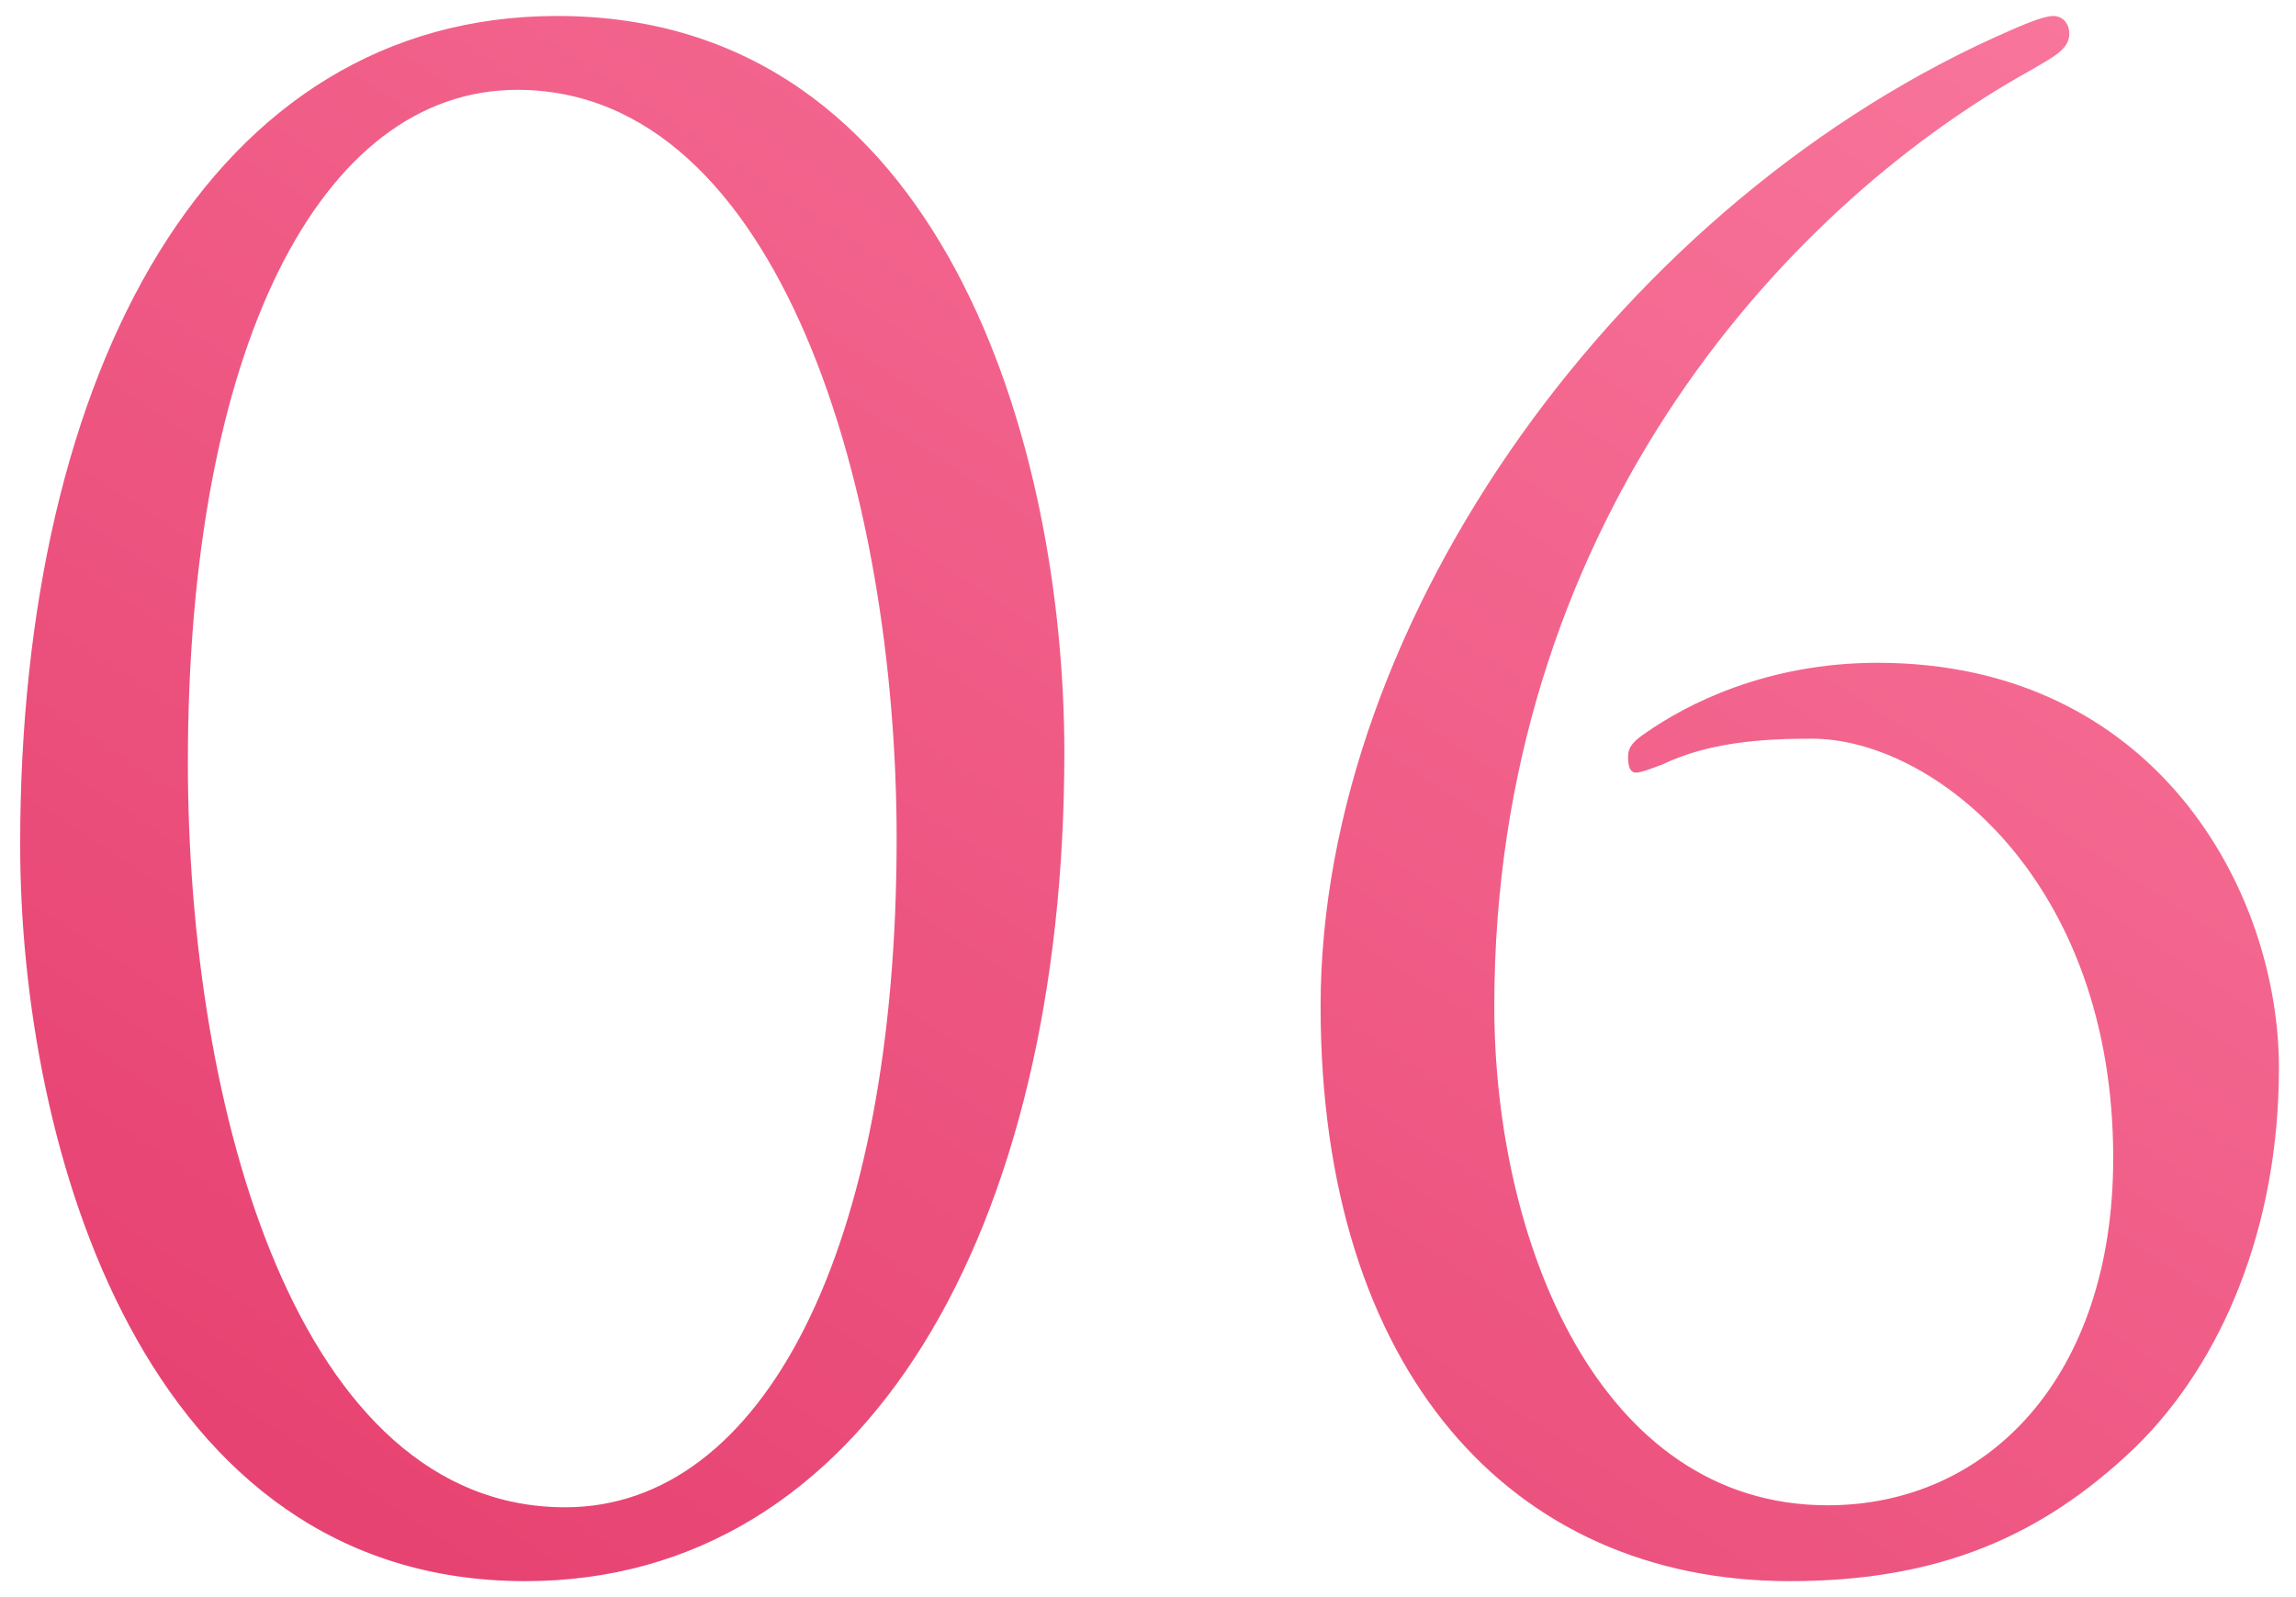 <?xml version="1.0" encoding="UTF-8"?> <svg xmlns="http://www.w3.org/2000/svg" width="46" height="32" viewBox="0 0 46 32" fill="none"> <path d="M0.404 16.92C0.404 7.4 4.244 0.32 11.164 0.32C18.924 0.32 21.324 9 21.324 15.08C21.324 24.6 17.364 31.68 10.524 31.68C2.884 31.68 0.404 23 0.404 16.92ZM3.764 15.28C3.764 22.24 5.964 30.2 11.324 30.2C15.284 30.2 17.964 25.04 17.964 16.8C17.964 9.92 15.644 1.8 10.364 1.8C6.404 1.8 3.764 7 3.764 15.28ZM42.338 23.2C42.338 17.64 38.738 14.8 36.298 14.8C35.258 14.8 34.218 14.88 33.298 15.32C33.178 15.36 32.898 15.48 32.778 15.48C32.658 15.48 32.618 15.36 32.618 15.16C32.618 14.96 32.738 14.84 32.978 14.68C33.778 14.12 35.378 13.28 37.618 13.28C43.178 13.28 45.658 17.84 45.658 21.4C45.658 24.56 44.538 27.28 42.778 29C40.898 30.8 38.818 31.68 35.858 31.68C30.258 31.68 26.458 27.44 26.458 20.16C26.458 12.4 32.538 3.96 40.298 0.6C40.658 0.44 40.978 0.32 41.138 0.32C41.298 0.32 41.458 0.44 41.458 0.68C41.458 1 41.098 1.16 40.698 1.4C35.578 4.24 29.938 10.68 29.938 20.16C29.938 24.84 32.018 30.16 36.618 30.16C39.818 30.16 42.338 27.6 42.338 23.2Z" fill="url(#paint0_linear_1_581)"></path> <defs> <linearGradient id="paint0_linear_1_581" x1="8.333" y1="31" x2="41.865" y2="-20.031" gradientUnits="userSpaceOnUse"> <stop stop-color="#E74372"></stop> <stop offset="1" stop-color="#FF89AB"></stop> </linearGradient> </defs> </svg> 